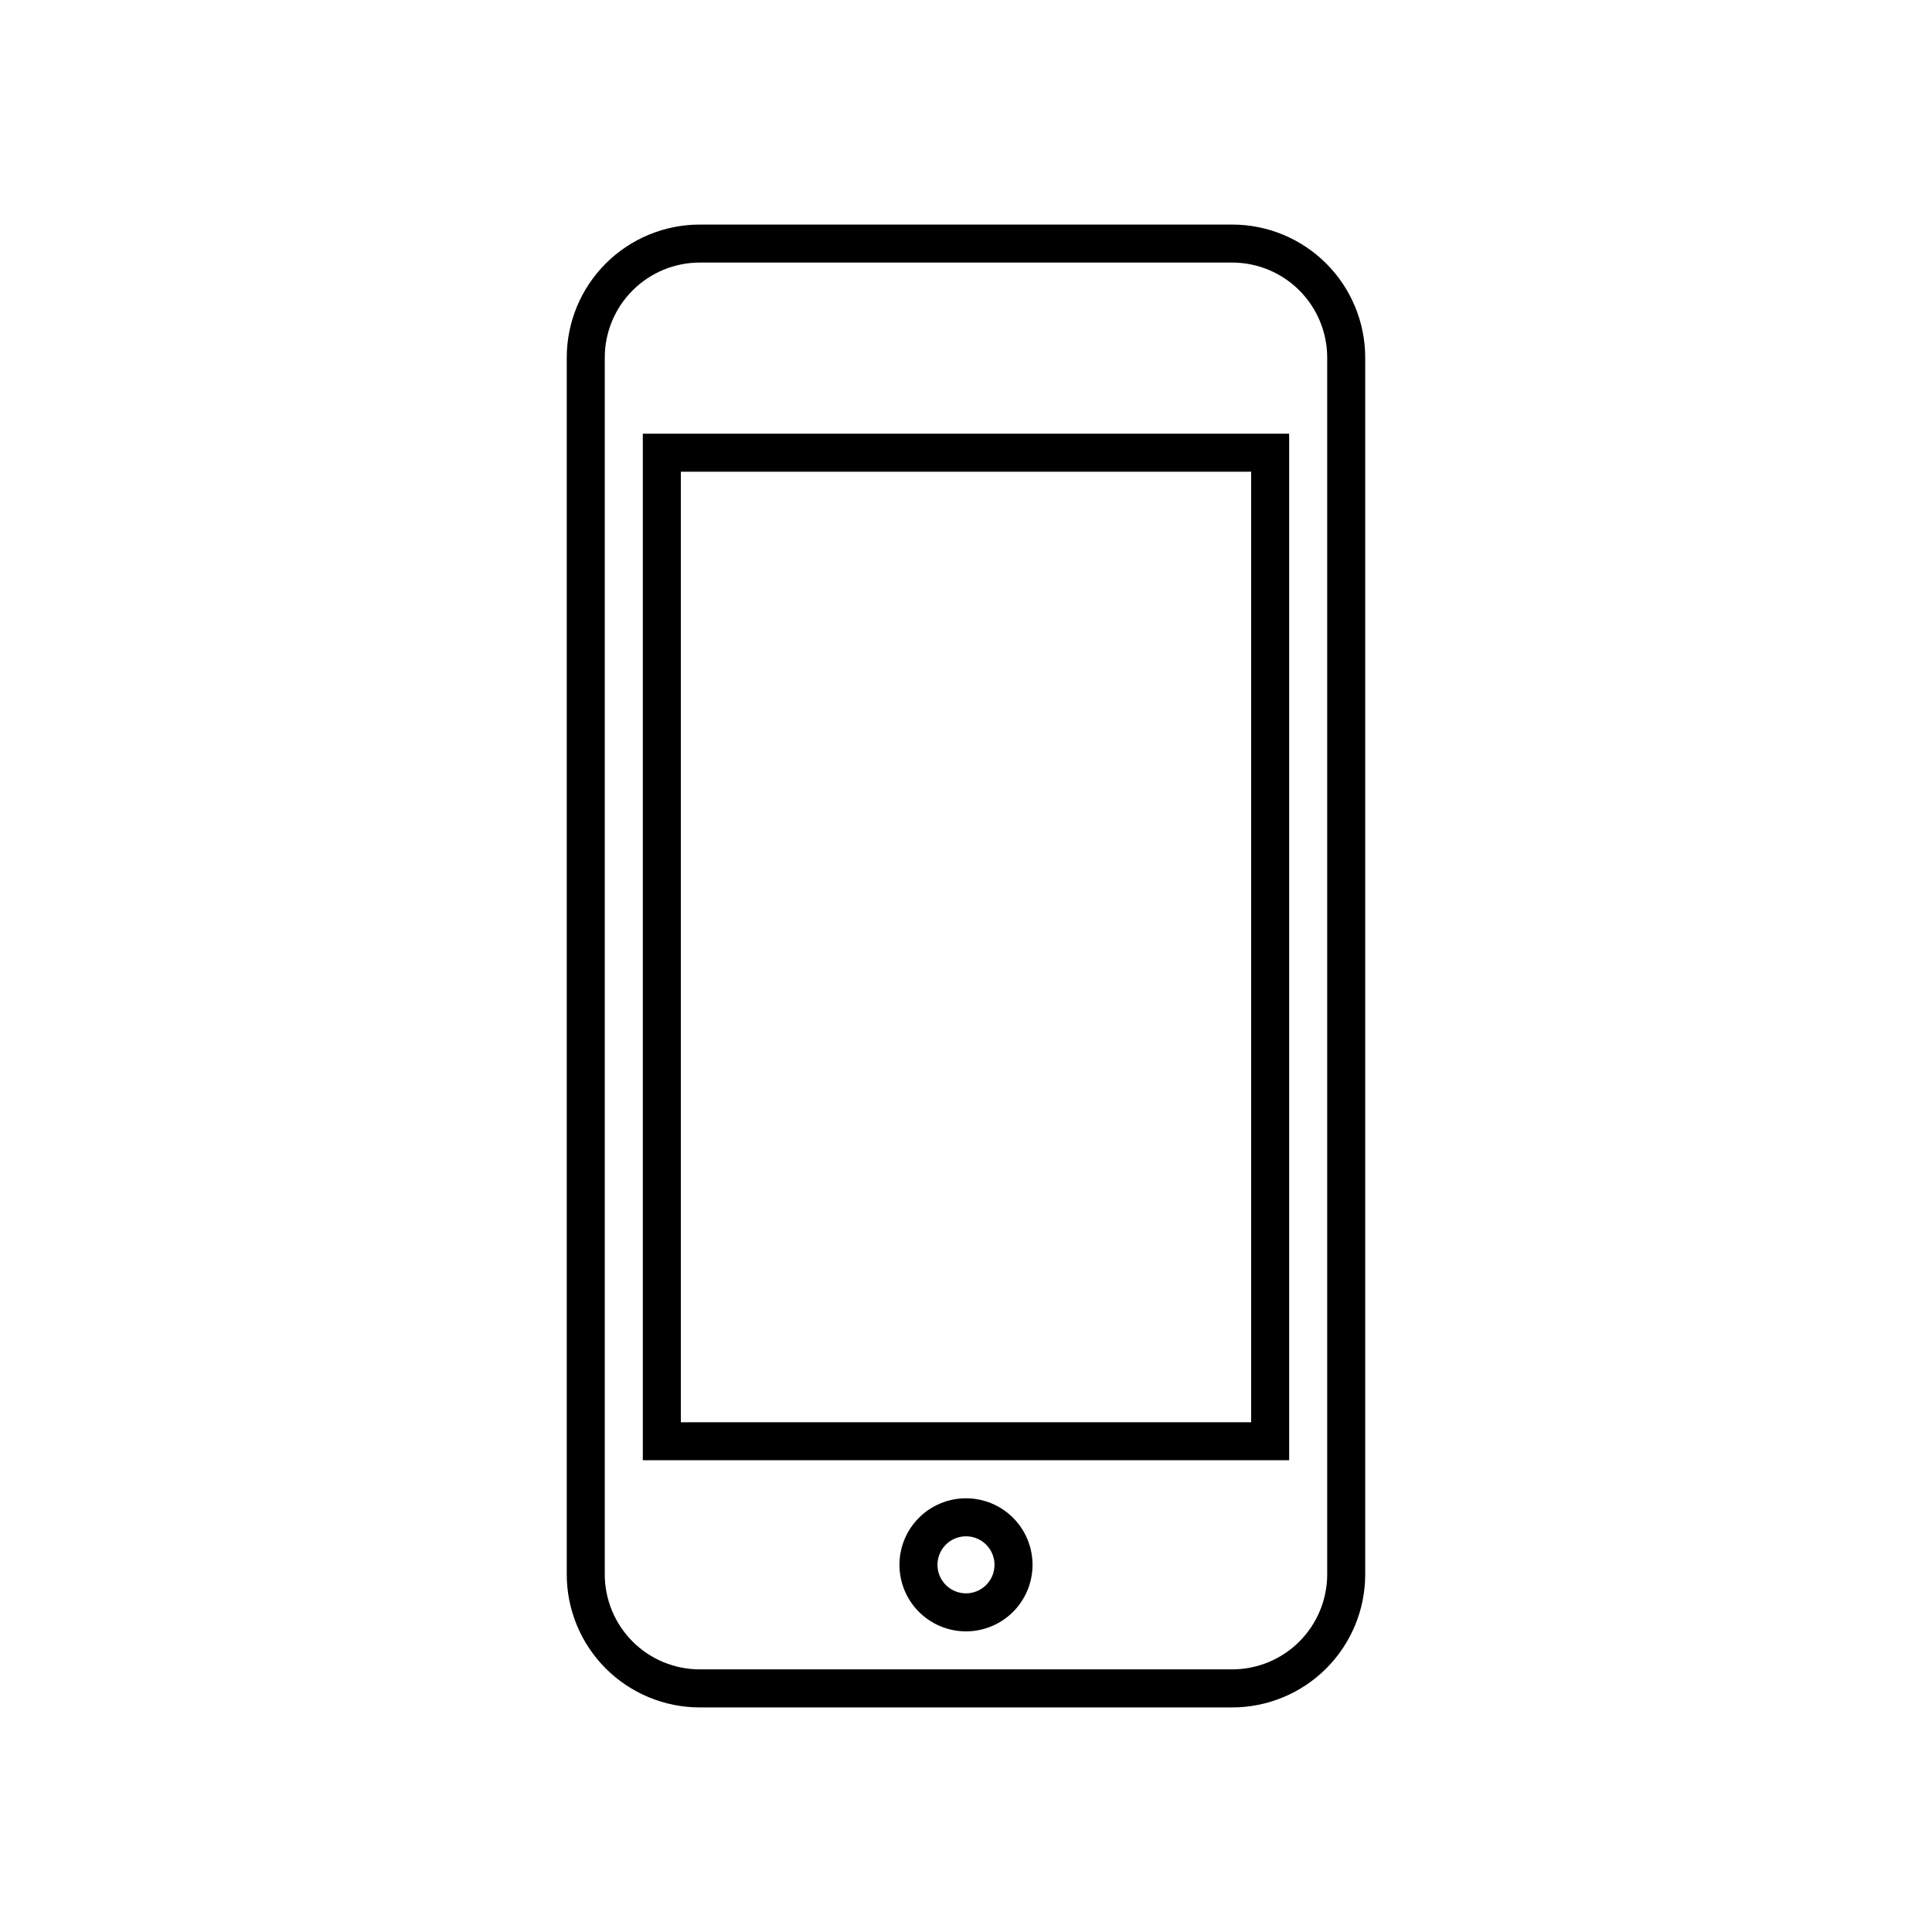 <?xml version="1.0" encoding="UTF-8"?>
<!-- Uploaded to: ICON Repo, www.svgrepo.com, Generator: ICON Repo Mixer Tools -->
<svg fill="#000000" width="800px" height="800px" version="1.1" viewBox="144 144 512 512" xmlns="http://www.w3.org/2000/svg">
 <path d="m470.53 203.51h-141.07c-9.352 0-18.324 3.715-24.938 10.332-6.613 6.613-10.328 15.582-10.328 24.938v322.44c0 9.352 3.715 18.324 10.328 24.938 6.613 6.613 15.586 10.328 24.938 10.328h141.07c9.355 0 18.324-3.715 24.938-10.328s10.328-15.586 10.328-24.938v-322.44c0-9.355-3.715-18.324-10.328-24.938-6.613-6.617-15.582-10.332-24.938-10.332zm25.191 357.7v0.004c0 6.68-2.656 13.086-7.379 17.812-4.723 4.723-11.133 7.375-17.812 7.375h-141.07c-6.68 0-13.09-2.652-17.812-7.375-4.723-4.727-7.379-11.133-7.379-17.812v-322.44c0-6.684 2.656-13.09 7.379-17.812 4.723-4.727 11.133-7.379 17.812-7.379h141.07c6.68 0 13.09 2.652 17.812 7.379 4.723 4.723 7.379 11.129 7.379 17.812zm-181.37-30.227h171.29v-272.05h-171.29zm10.078-261.98h151.14v251.91h-151.14zm75.57 272.06c-4.68 0-9.164 1.855-12.469 5.164-3.309 3.305-5.168 7.793-5.168 12.469s1.859 9.16 5.168 12.469c3.305 3.305 7.789 5.164 12.469 5.164 4.676 0 9.16-1.859 12.469-5.164 3.305-3.309 5.164-7.793 5.164-12.469s-1.859-9.164-5.164-12.469c-3.309-3.309-7.793-5.164-12.469-5.164zm0 25.191v-0.004c-3.059 0-5.812-1.84-6.984-4.664-1.168-2.824-0.523-6.074 1.641-8.234 2.16-2.16 5.41-2.809 8.234-1.641 2.824 1.172 4.664 3.926 4.664 6.984 0 4.172-3.383 7.555-7.555 7.555z"/>
</svg>